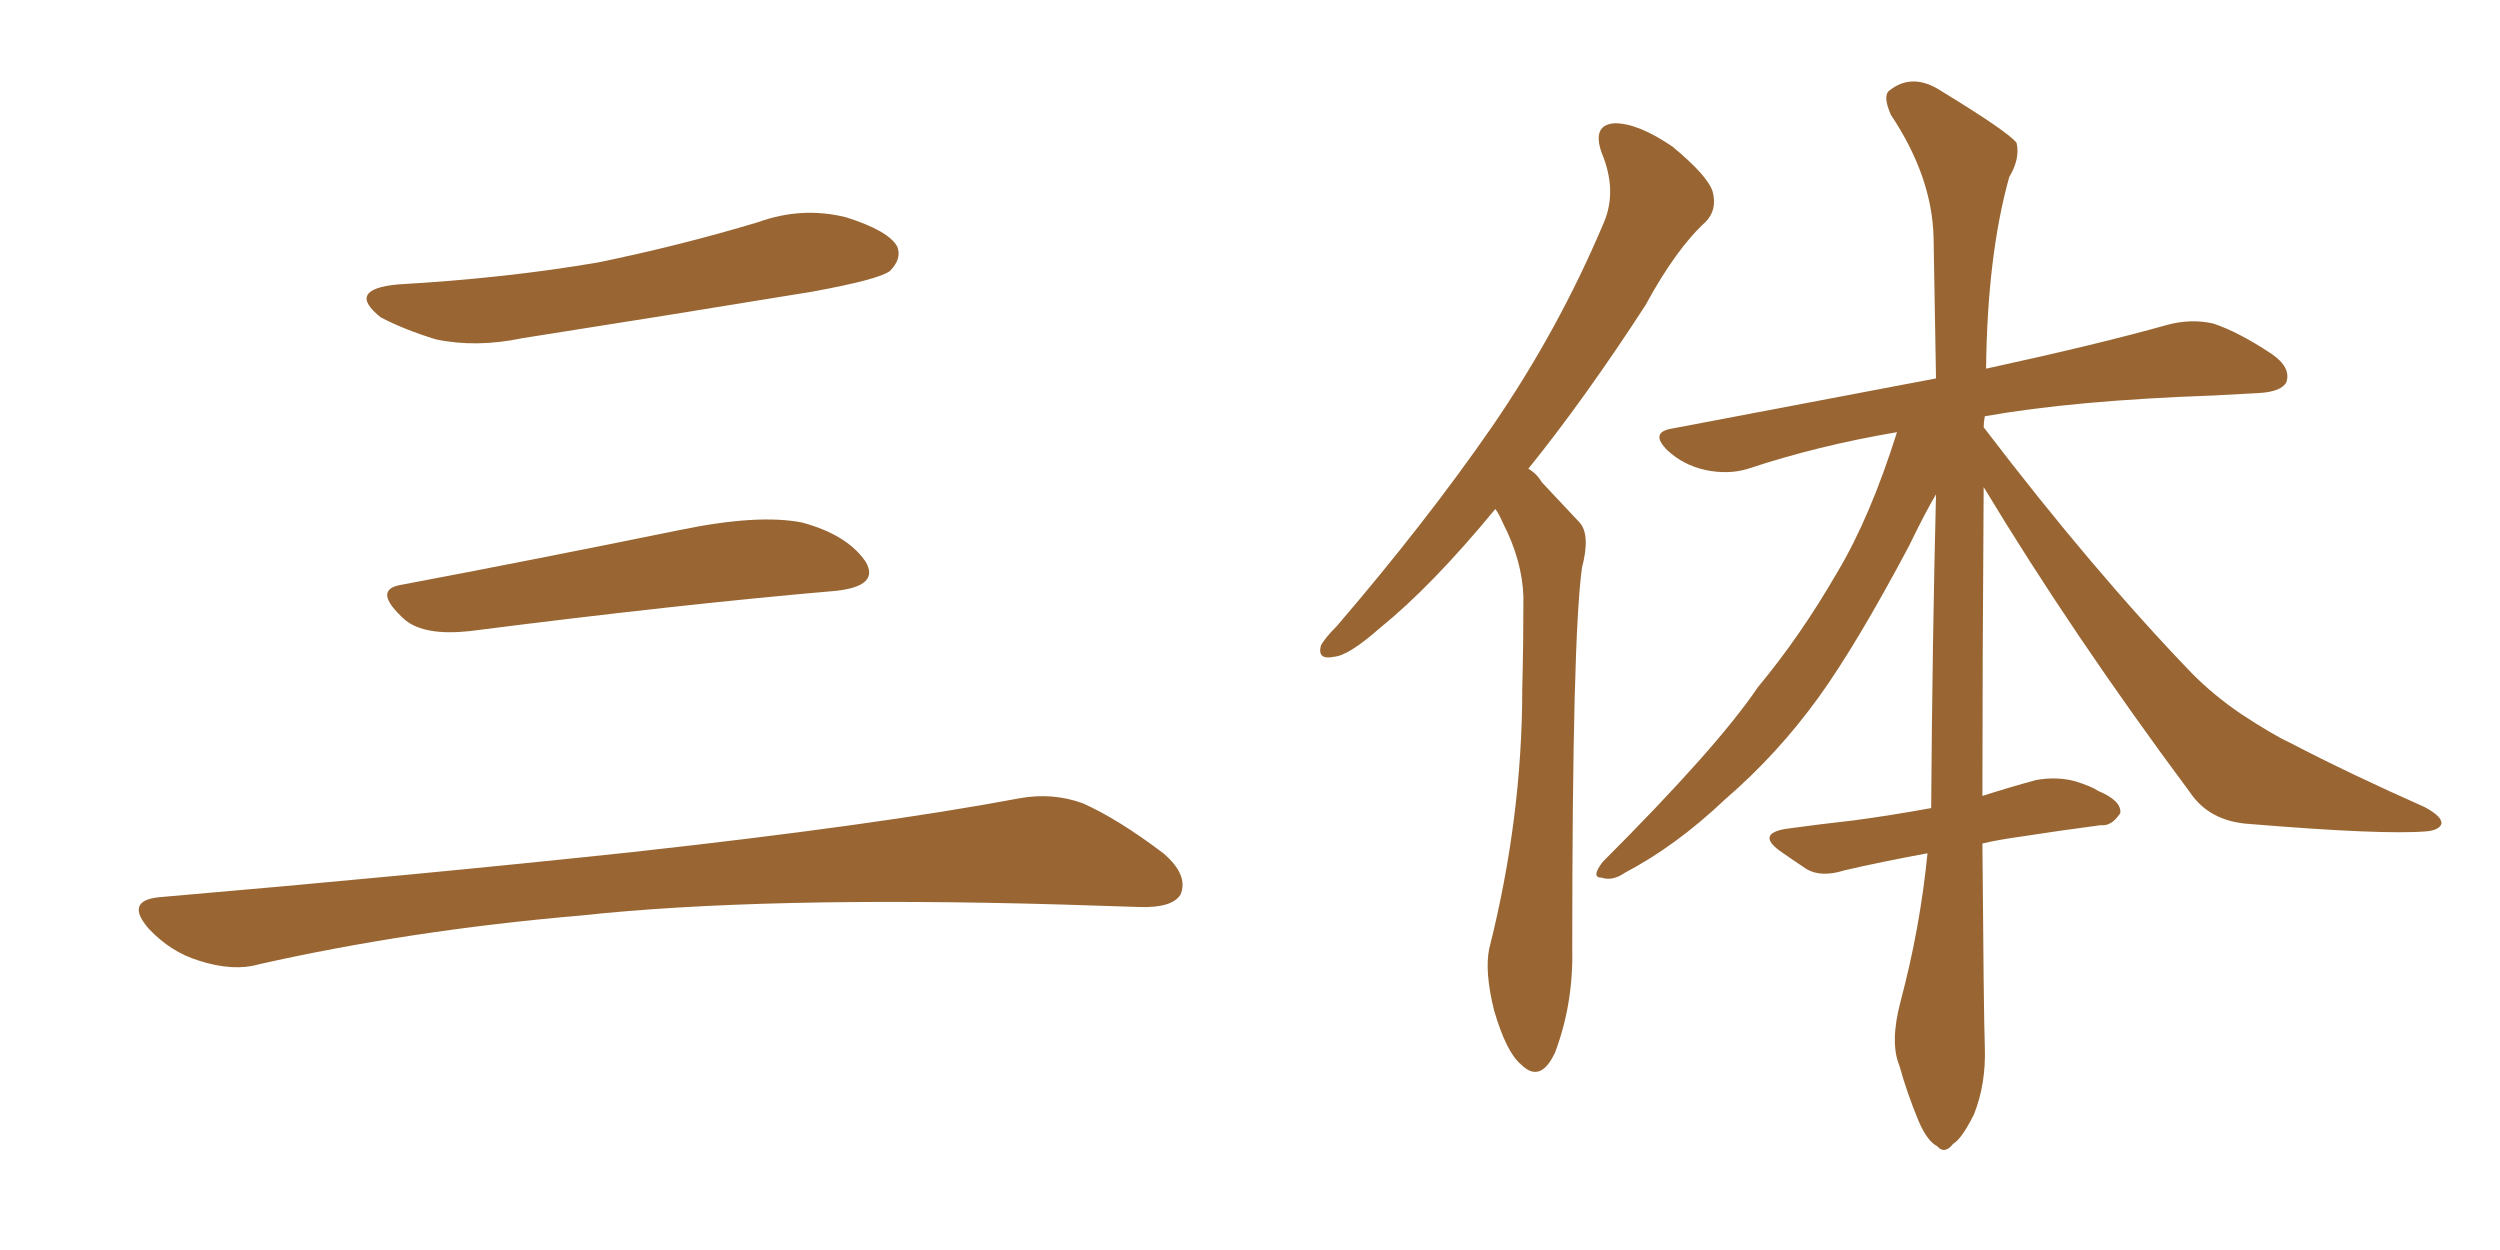 <svg xmlns="http://www.w3.org/2000/svg" xmlns:xlink="http://www.w3.org/1999/xlink" width="300" height="150"><path fill="#996633" padding="10" d="M47.75 34.13L47.75 34.13Q60.64 33.40 71.78 31.49L71.78 31.49Q81.74 29.44 90.97 26.66L90.97 26.66Q96.24 24.76 101.51 26.07L101.51 26.07Q106.64 27.69 107.67 29.59L107.67 29.59Q108.25 31.05 106.79 32.52L106.79 32.52Q105.47 33.54 97.41 35.01L97.41 35.01Q79.54 37.94 62.70 40.58L62.70 40.58Q57.13 41.75 52.29 40.72L52.29 40.72Q48.49 39.55 45.70 38.09L45.70 38.09Q41.46 34.72 47.75 34.13ZM48.19 70.17L48.19 70.17Q63.72 67.24 81.74 63.57L81.74 63.57Q90.97 61.67 96.24 62.70L96.24 62.70Q101.66 64.16 103.86 67.38L103.86 67.38Q105.62 70.31 100.34 70.90L100.34 70.90Q81.59 72.51 56.40 75.73L56.40 75.73Q50.98 76.32 48.63 74.41L48.63 74.41Q44.53 70.75 48.19 70.17ZM19.04 107.67L19.04 107.67L19.04 107.67Q49.80 105.03 75.88 102.25L75.88 102.25Q105.18 99.02 122.31 95.80L122.31 95.80Q126.27 95.07 129.93 96.39L129.93 96.39Q134.18 98.29 139.60 102.39L139.60 102.39Q142.68 105.03 141.65 107.37L141.65 107.37Q140.63 108.98 136.67 108.84L136.67 108.84Q132.28 108.69 127.29 108.54L127.29 108.54Q91.41 107.52 69.73 109.86L69.73 109.86Q49.22 111.62 31.05 115.72L31.05 115.72Q27.98 116.60 23.88 115.28L23.88 115.28Q20.51 114.26 17.87 111.47L17.87 111.47Q14.94 108.11 19.04 107.67ZM179.44 61.08L179.44 61.08Q171.83 70.31 165.67 75.29L165.67 75.29Q161.87 78.66 160.11 78.81L160.11 78.81Q158.06 79.25 158.50 77.49L158.50 77.49Q158.94 76.61 160.40 75.15L160.40 75.15Q171.09 62.70 179.00 51.27L179.00 51.27Q187.06 39.55 192.48 26.66L192.48 26.66Q194.09 22.85 192.19 18.31L192.19 18.31Q191.02 14.94 193.80 14.79L193.80 14.79Q196.58 14.79 200.68 17.58L200.68 17.58Q204.93 21.09 205.52 23.00L205.52 23.00Q206.10 25.20 204.64 26.66L204.64 26.66Q201.12 29.88 197.46 36.62L197.46 36.62Q190.14 47.90 183.40 56.25L183.40 56.25Q184.42 56.84 185.01 57.86L185.01 57.86Q186.91 59.91 189.55 62.70L189.55 62.70Q190.87 64.16 189.84 68.12L189.84 68.12Q188.67 76.46 188.67 113.82L188.67 113.82Q188.82 120.41 186.62 126.27L186.62 126.27Q184.86 130.08 182.52 127.73L182.52 127.73Q180.76 126.27 179.30 121.29L179.30 121.29Q178.13 116.60 178.71 113.82L178.71 113.82Q182.67 98.14 182.67 82.62L182.67 82.62Q182.81 77.34 182.81 71.63L182.81 71.63Q182.67 67.24 180.32 62.70L180.32 62.70Q179.88 61.67 179.44 61.08ZM237.89 101.22L237.89 101.22L237.89 101.22Q238.04 121.58 238.18 125.68L238.18 125.68Q238.33 130.08 236.87 133.74L236.87 133.74Q235.40 136.67 234.38 137.26L234.38 137.26Q233.35 138.57 232.47 137.55L232.47 137.55Q231.30 136.96 230.27 134.62L230.27 134.62Q228.81 131.10 227.93 127.88L227.93 127.88Q226.76 125.10 228.08 120.12L228.08 120.12Q230.42 111.33 231.30 102.39L231.30 102.39Q225.73 103.42 221.34 104.44L221.34 104.44Q218.55 105.32 216.80 104.30L216.80 104.30Q215.04 103.13 213.57 102.10L213.57 102.10Q210.79 100.05 214.31 99.46L214.31 99.46Q218.55 98.88 222.51 98.44L222.51 98.44Q226.90 97.85 231.74 96.97L231.74 96.97Q231.88 77.05 232.32 59.33L232.32 59.33Q231.01 61.52 229.10 65.48L229.10 65.48Q222.80 77.34 218.26 83.64L218.26 83.64Q213.28 90.53 206.98 95.95L206.98 95.95Q201.12 101.51 194.97 104.74L194.97 104.74Q193.51 105.76 192.19 105.32L192.19 105.32Q190.87 105.32 192.33 103.42L192.33 103.42Q206.10 89.65 210.94 82.47L210.94 82.47Q216.06 76.32 220.46 68.70L220.46 68.70Q224.41 62.11 227.64 51.86L227.64 51.86Q218.12 53.47 209.77 56.25L209.77 56.25Q207.42 56.98 204.64 56.40L204.64 56.40Q202.00 55.81 200.10 54.05L200.10 54.05Q197.90 51.86 200.68 51.42L200.68 51.42Q217.68 48.19 232.32 45.41L232.32 45.41Q232.18 36.47 232.03 28.56L232.03 28.56Q231.88 21.24 226.90 13.77L226.90 13.77Q225.88 11.43 226.76 10.84L226.76 10.84Q229.54 8.64 233.06 10.99L233.06 10.99Q240.97 15.82 241.99 17.14L241.99 17.14Q242.43 19.04 241.11 21.24L241.11 21.24Q238.48 30.62 238.33 44.24L238.33 44.24Q251.81 41.31 260.16 38.96L260.16 38.96Q262.94 38.23 265.58 38.82L265.58 38.82Q268.65 39.84 272.61 42.48L272.61 42.48Q274.95 44.09 274.37 45.85L274.37 45.85Q273.78 47.02 271.00 47.17L271.00 47.17Q268.36 47.31 265.58 47.46L265.58 47.46Q248.88 48.05 238.18 49.95L238.18 49.95Q238.04 50.68 238.04 51.27L238.04 51.27Q251.22 68.55 263.09 80.86L263.09 80.86Q265.72 83.50 268.95 85.69L268.95 85.69Q272.75 88.18 274.66 89.06L274.66 89.06Q281.98 92.87 290.92 96.83L290.92 96.83Q293.12 98.00 292.97 98.88L292.97 98.88Q292.68 99.61 291.21 99.76L291.21 99.76Q285.94 100.20 269.97 98.88L269.97 98.88Q265.14 98.58 262.79 95.07L262.79 95.07Q248.73 76.17 238.04 58.45L238.04 58.45Q237.89 80.42 237.89 95.51L237.89 95.51Q241.11 94.48 244.34 93.60L244.34 93.60Q246.83 93.16 249.02 93.75L249.02 93.75Q250.93 94.34 251.81 94.92L251.81 94.92Q254.59 96.09 254.44 97.56L254.44 97.56Q253.42 99.17 252.10 99.02L252.10 99.02Q247.56 99.61 241.85 100.49L241.85 100.49Q239.79 100.78 237.89 101.22Z"/></svg>